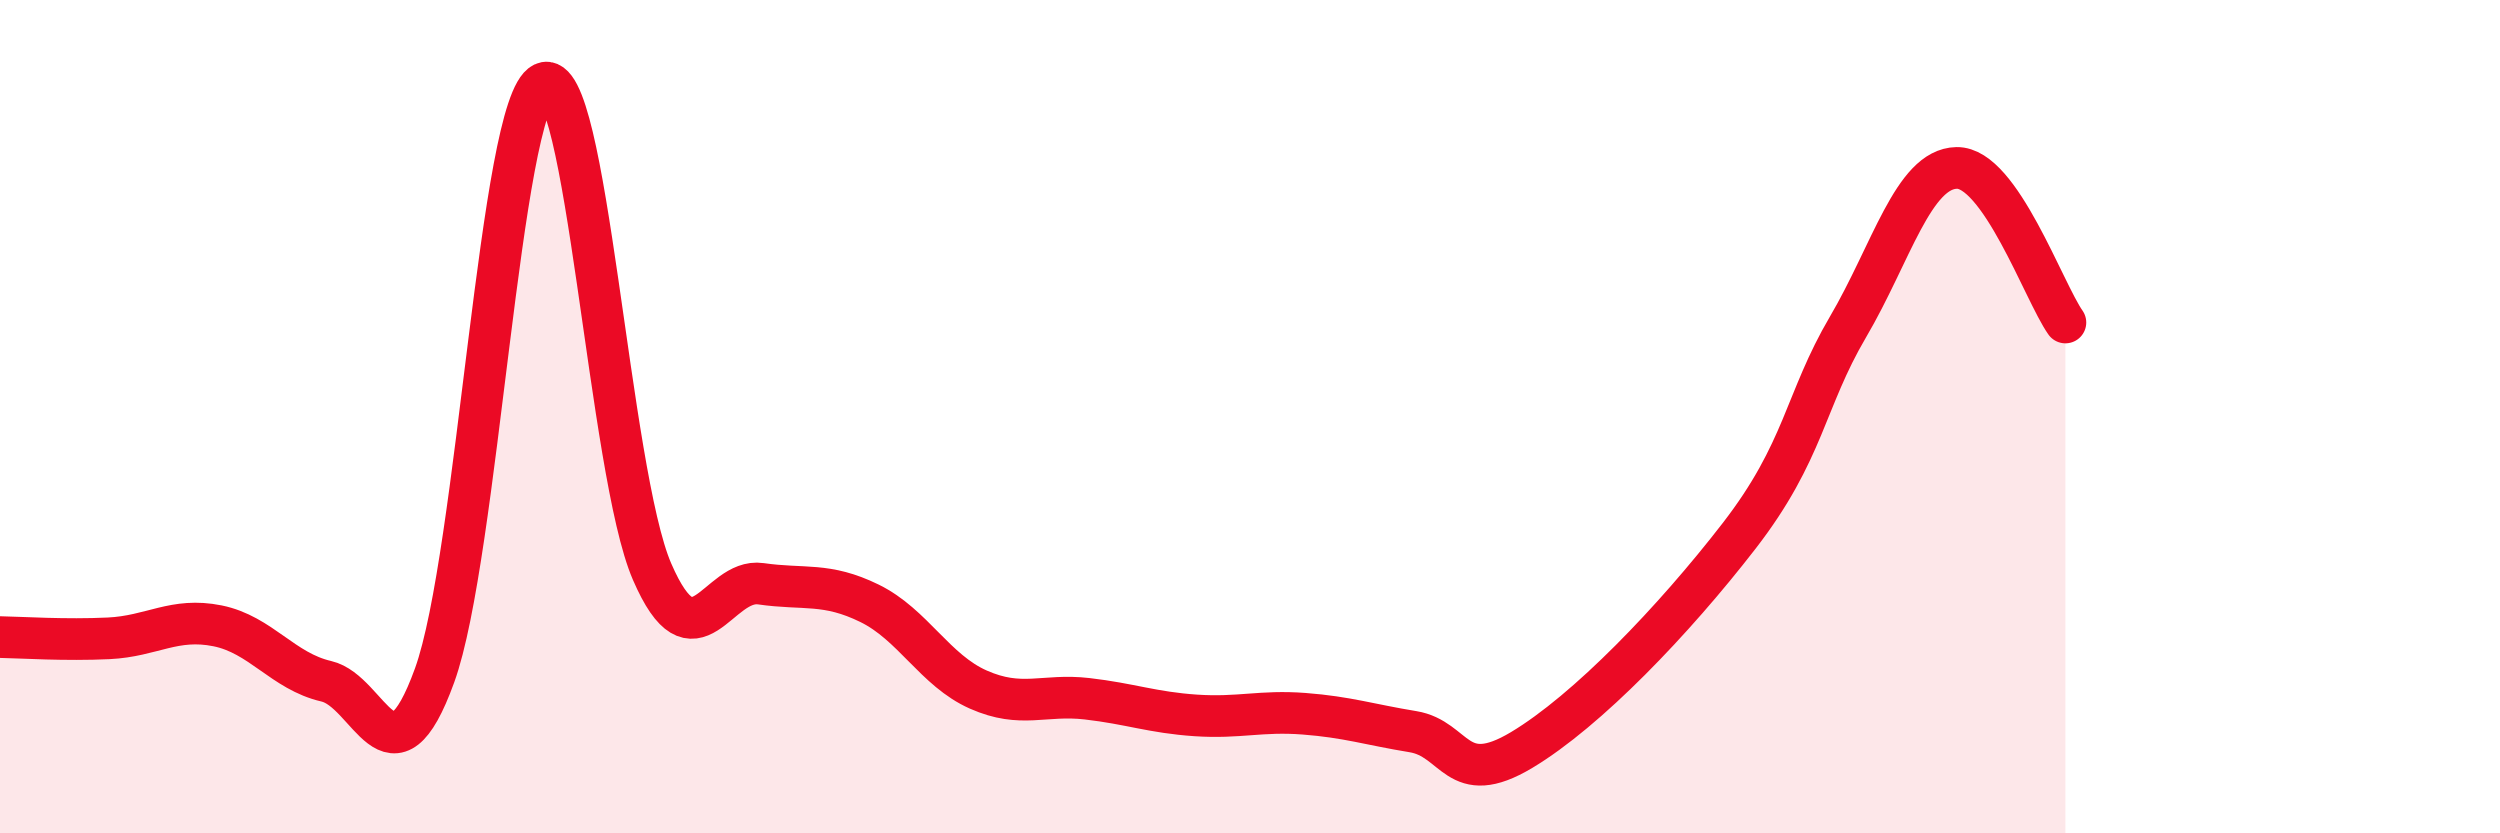
    <svg width="60" height="20" viewBox="0 0 60 20" xmlns="http://www.w3.org/2000/svg">
      <path
        d="M 0,15.29 C 0.52,15.3 1.57,15.37 2.61,15.32 C 3.65,15.27 4.18,14.81 5.22,15.02 C 6.26,15.23 6.79,16.11 7.83,16.35 C 8.87,16.59 9.39,19.08 10.43,16.21 C 11.47,13.34 12,2.5 13.04,2 C 14.08,1.5 14.61,11.32 15.65,13.72 C 16.69,16.12 17.22,13.86 18.26,14.01 C 19.3,14.16 19.83,13.97 20.87,14.48 C 21.91,14.99 22.44,16.09 23.48,16.55 C 24.52,17.01 25.05,16.65 26.09,16.77 C 27.13,16.89 27.66,17.1 28.7,17.17 C 29.74,17.24 30.26,17.05 31.3,17.13 C 32.34,17.21 32.87,17.39 33.91,17.56 C 34.95,17.73 34.95,18.94 36.52,18 C 38.09,17.06 40.17,14.89 41.74,12.86 C 43.31,10.83 43.31,9.62 44.35,7.85 C 45.39,6.08 45.92,4.05 46.96,4.03 C 48,4.01 49.05,7 49.57,7.74L49.57 20L0 20Z"
        fill="#EB0A25"
        opacity="0.1"
        stroke-linecap="round"
        stroke-linejoin="round"
      />
      <path
        d="M 0,15.29 C 0.52,15.3 1.57,15.37 2.61,15.32 C 3.65,15.27 4.18,14.81 5.22,15.02 C 6.26,15.23 6.79,16.11 7.83,16.35 C 8.87,16.59 9.39,19.08 10.43,16.21 C 11.47,13.34 12,2.5 13.04,2 C 14.08,1.5 14.61,11.32 15.65,13.72 C 16.69,16.12 17.22,13.86 18.26,14.01 C 19.3,14.16 19.83,13.97 20.87,14.48 C 21.91,14.99 22.44,16.09 23.48,16.55 C 24.52,17.01 25.05,16.65 26.09,16.77 C 27.13,16.89 27.66,17.1 28.7,17.17 C 29.74,17.24 30.26,17.05 31.3,17.13 C 32.34,17.21 32.87,17.39 33.91,17.56 C 34.95,17.73 34.95,18.94 36.52,18 C 38.09,17.06 40.17,14.89 41.74,12.86 C 43.31,10.83 43.31,9.62 44.35,7.85 C 45.39,6.08 45.92,4.05 46.96,4.03 C 48,4.01 49.05,7 49.57,7.74"
        stroke="#EB0A25"
        stroke-width="1"
        fill="none"
        stroke-linecap="round"
        stroke-linejoin="round"
      />
    </svg>
  